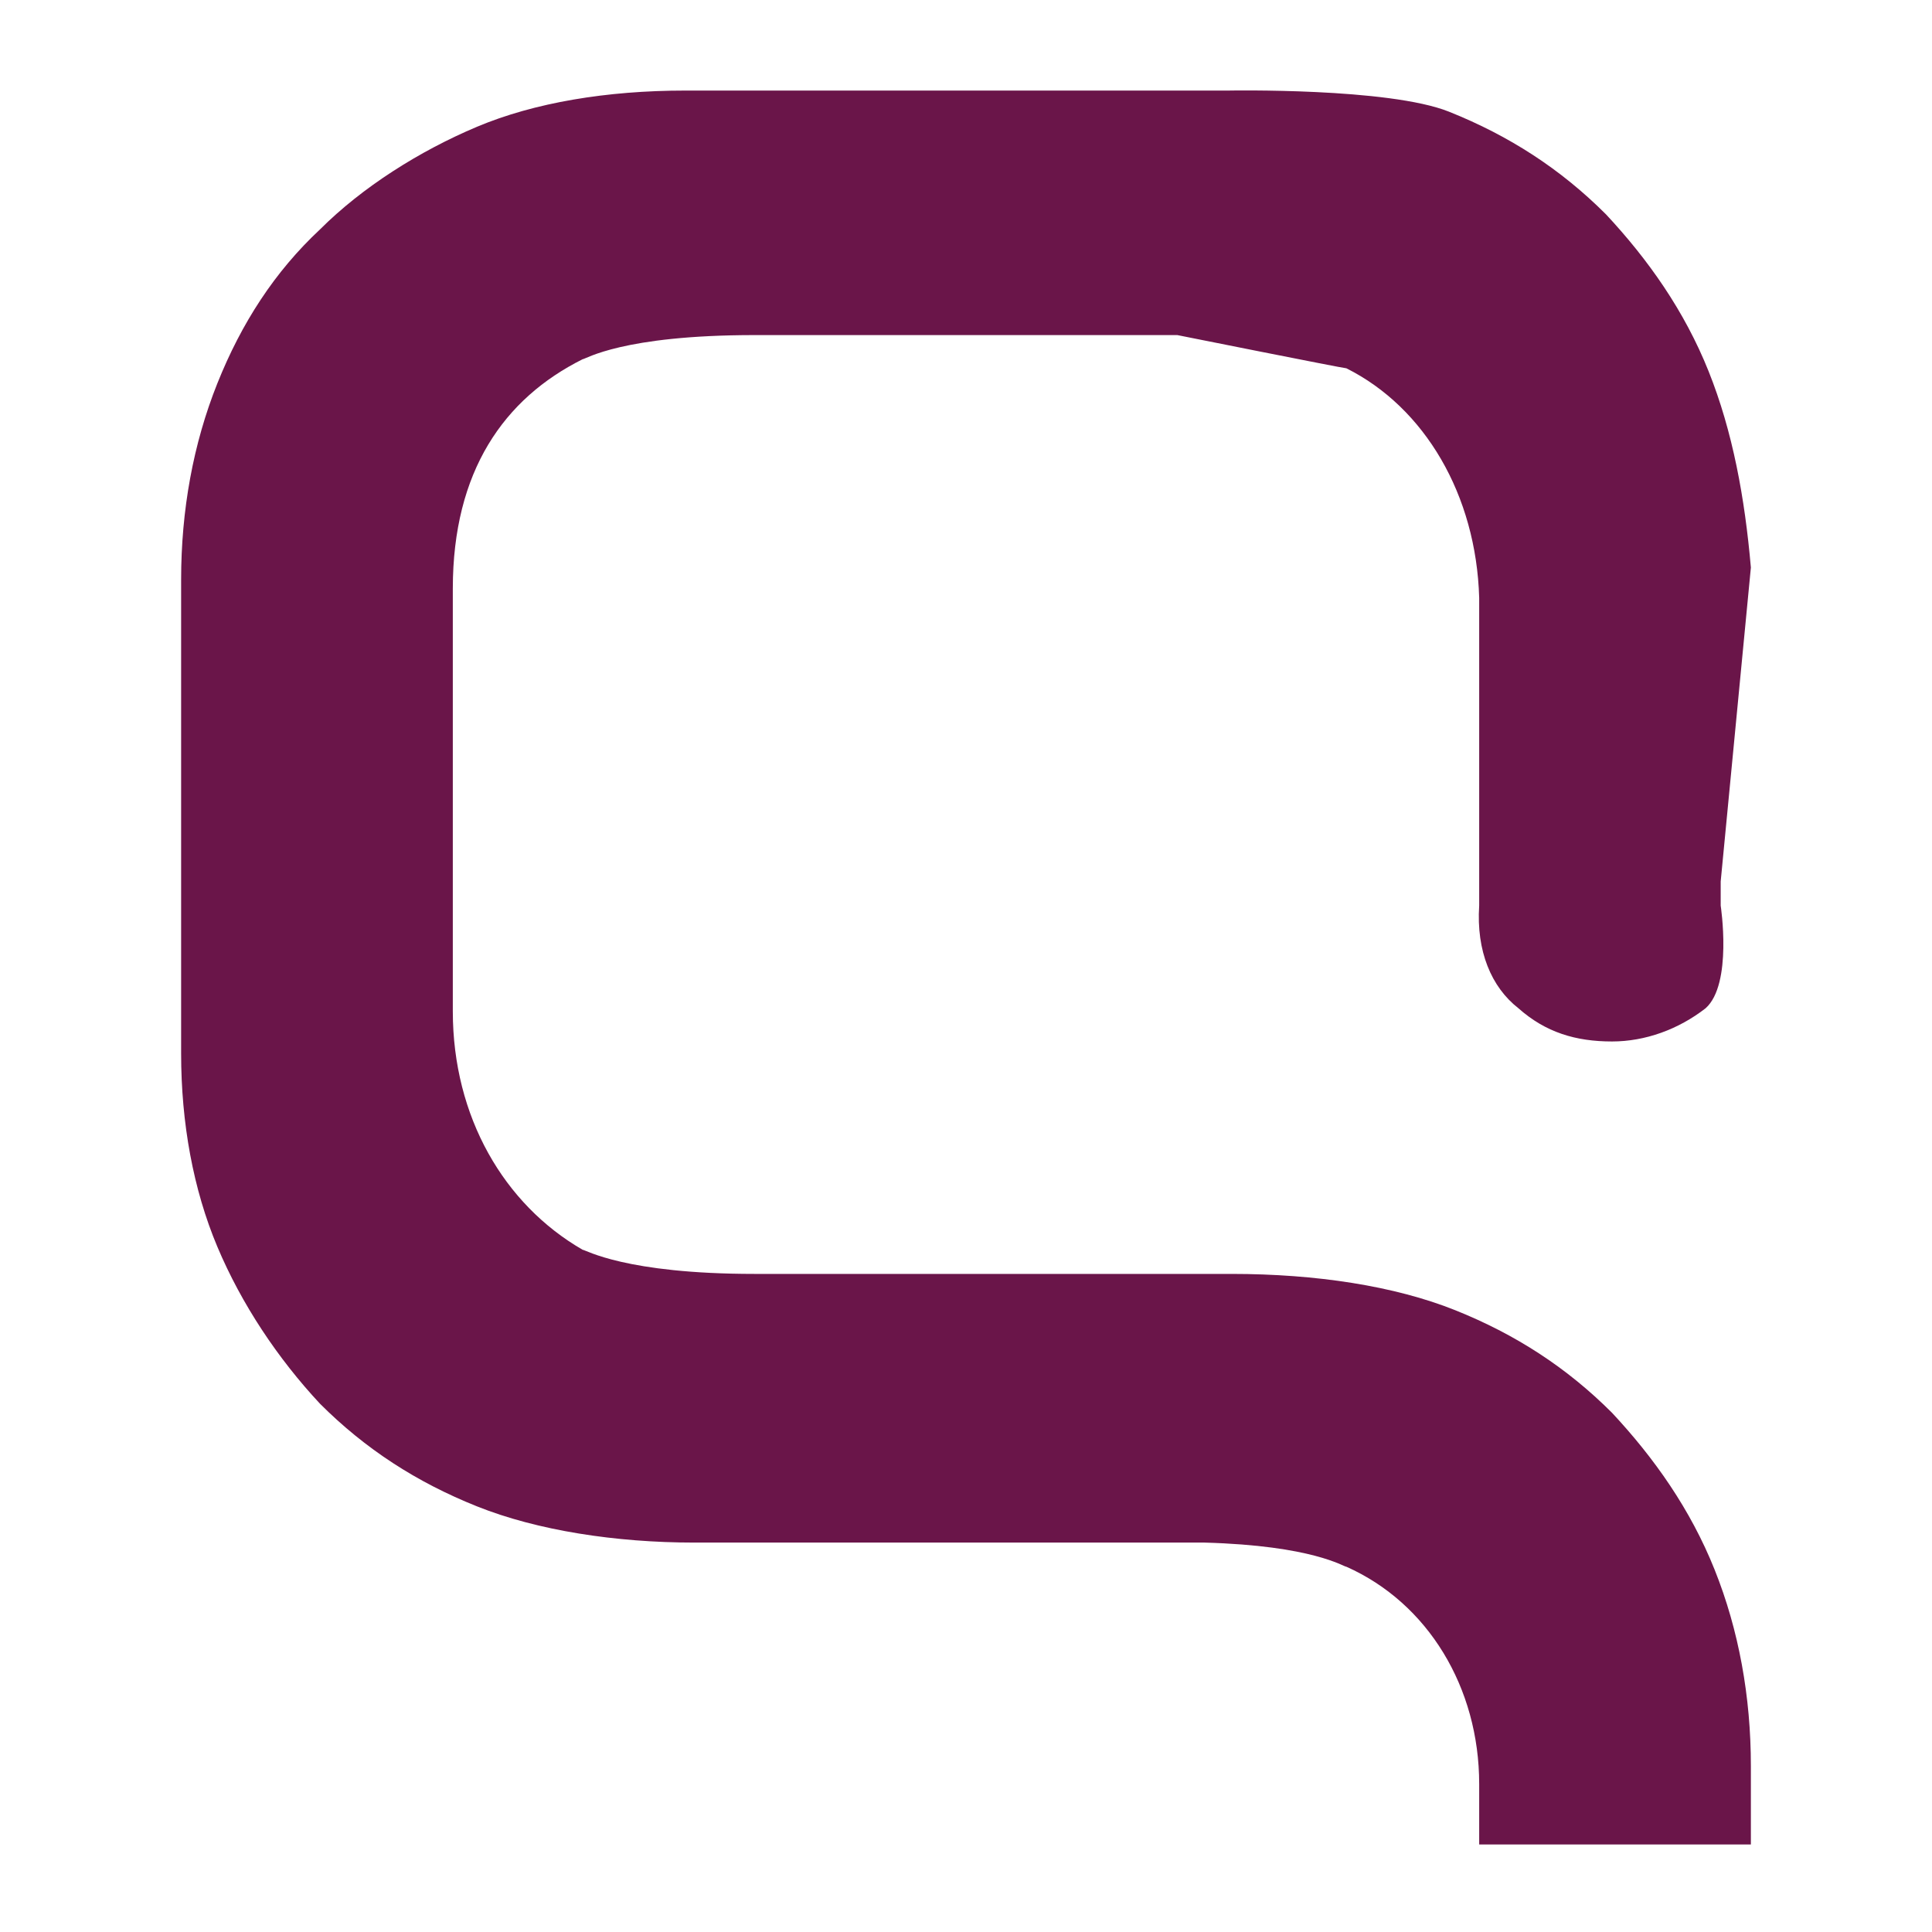 <svg width="64" height="64" xmlns="http://www.w3.org/2000/svg" viewbox="0 0 64 64">
  <style>
    path {
      fill: #6A1549;
    }
    @media (prefers-color-scheme: dark) {
      path {
        fill: white;
      }
    }
  </style>
  <path d="M58,18.8c-0.2-2.3-0.6-4.5-1.4-6.5s-2-3.7-3.4-5.2C51.7,5.6,50,4.5,48,3.7S40.7,3,40.7,3H22.9
		c-0.1,0-0.1,0-0.2,0c-2.6,0-5,0.4-6.9,1.2s-3.8,2-5.2,3.4C9.1,9,8,10.7,7.2,12.7S6,16.9,6,19.2l0,0l0,0v1l0,0v3l0,0v11.7l0,0l0,0
		c0,2.3,0.4,4.5,1.2,6.4s2,3.7,3.4,5.2c1.5,1.5,3.2,2.6,5.2,3.4c2,0.8,4.6,1.2,7.2,1.2h16.9c3.6,0.1,4.6,0.8,4.7,0.8
		c2.7,1.2,4.4,4,4.4,7.2v2h9v-2.6l0,0l0,0c0-2.3-0.4-4.5-1.2-6.5c-0.8-2-2-3.7-3.4-5.2c-1.5-1.5-3.2-2.6-5.2-3.4
		c-2-0.8-4.6-1.2-7.4-1.2H30l0,0h-5c-4.3,0-5.6-0.8-5.7-0.8C16.7,39.9,15,37,15,33.5v-6.4l0,0v-2.2c0-0.1,0-0.1,0-0.2v-5.2l0,0
		c0-3.9,1.7-6.3,4.3-7.6c0.1,0,1.3-0.8,5.7-0.8h14c0,0,5.5,1.1,5.6,1.1c2.6,1.3,4.3,4.2,4.4,7.6v6.4l0,0V30
		c-0.1,1.5,0.4,2.7,1.3,3.4c0.9,0.8,1.9,1.1,3.1,1.1c1.1,0,2.2-0.4,3.1-1.1C57.4,32.6,57,30,57,30v-0.8l0,0L58,18.8L58,18.8L58,18.8
		z"/>
</svg>
